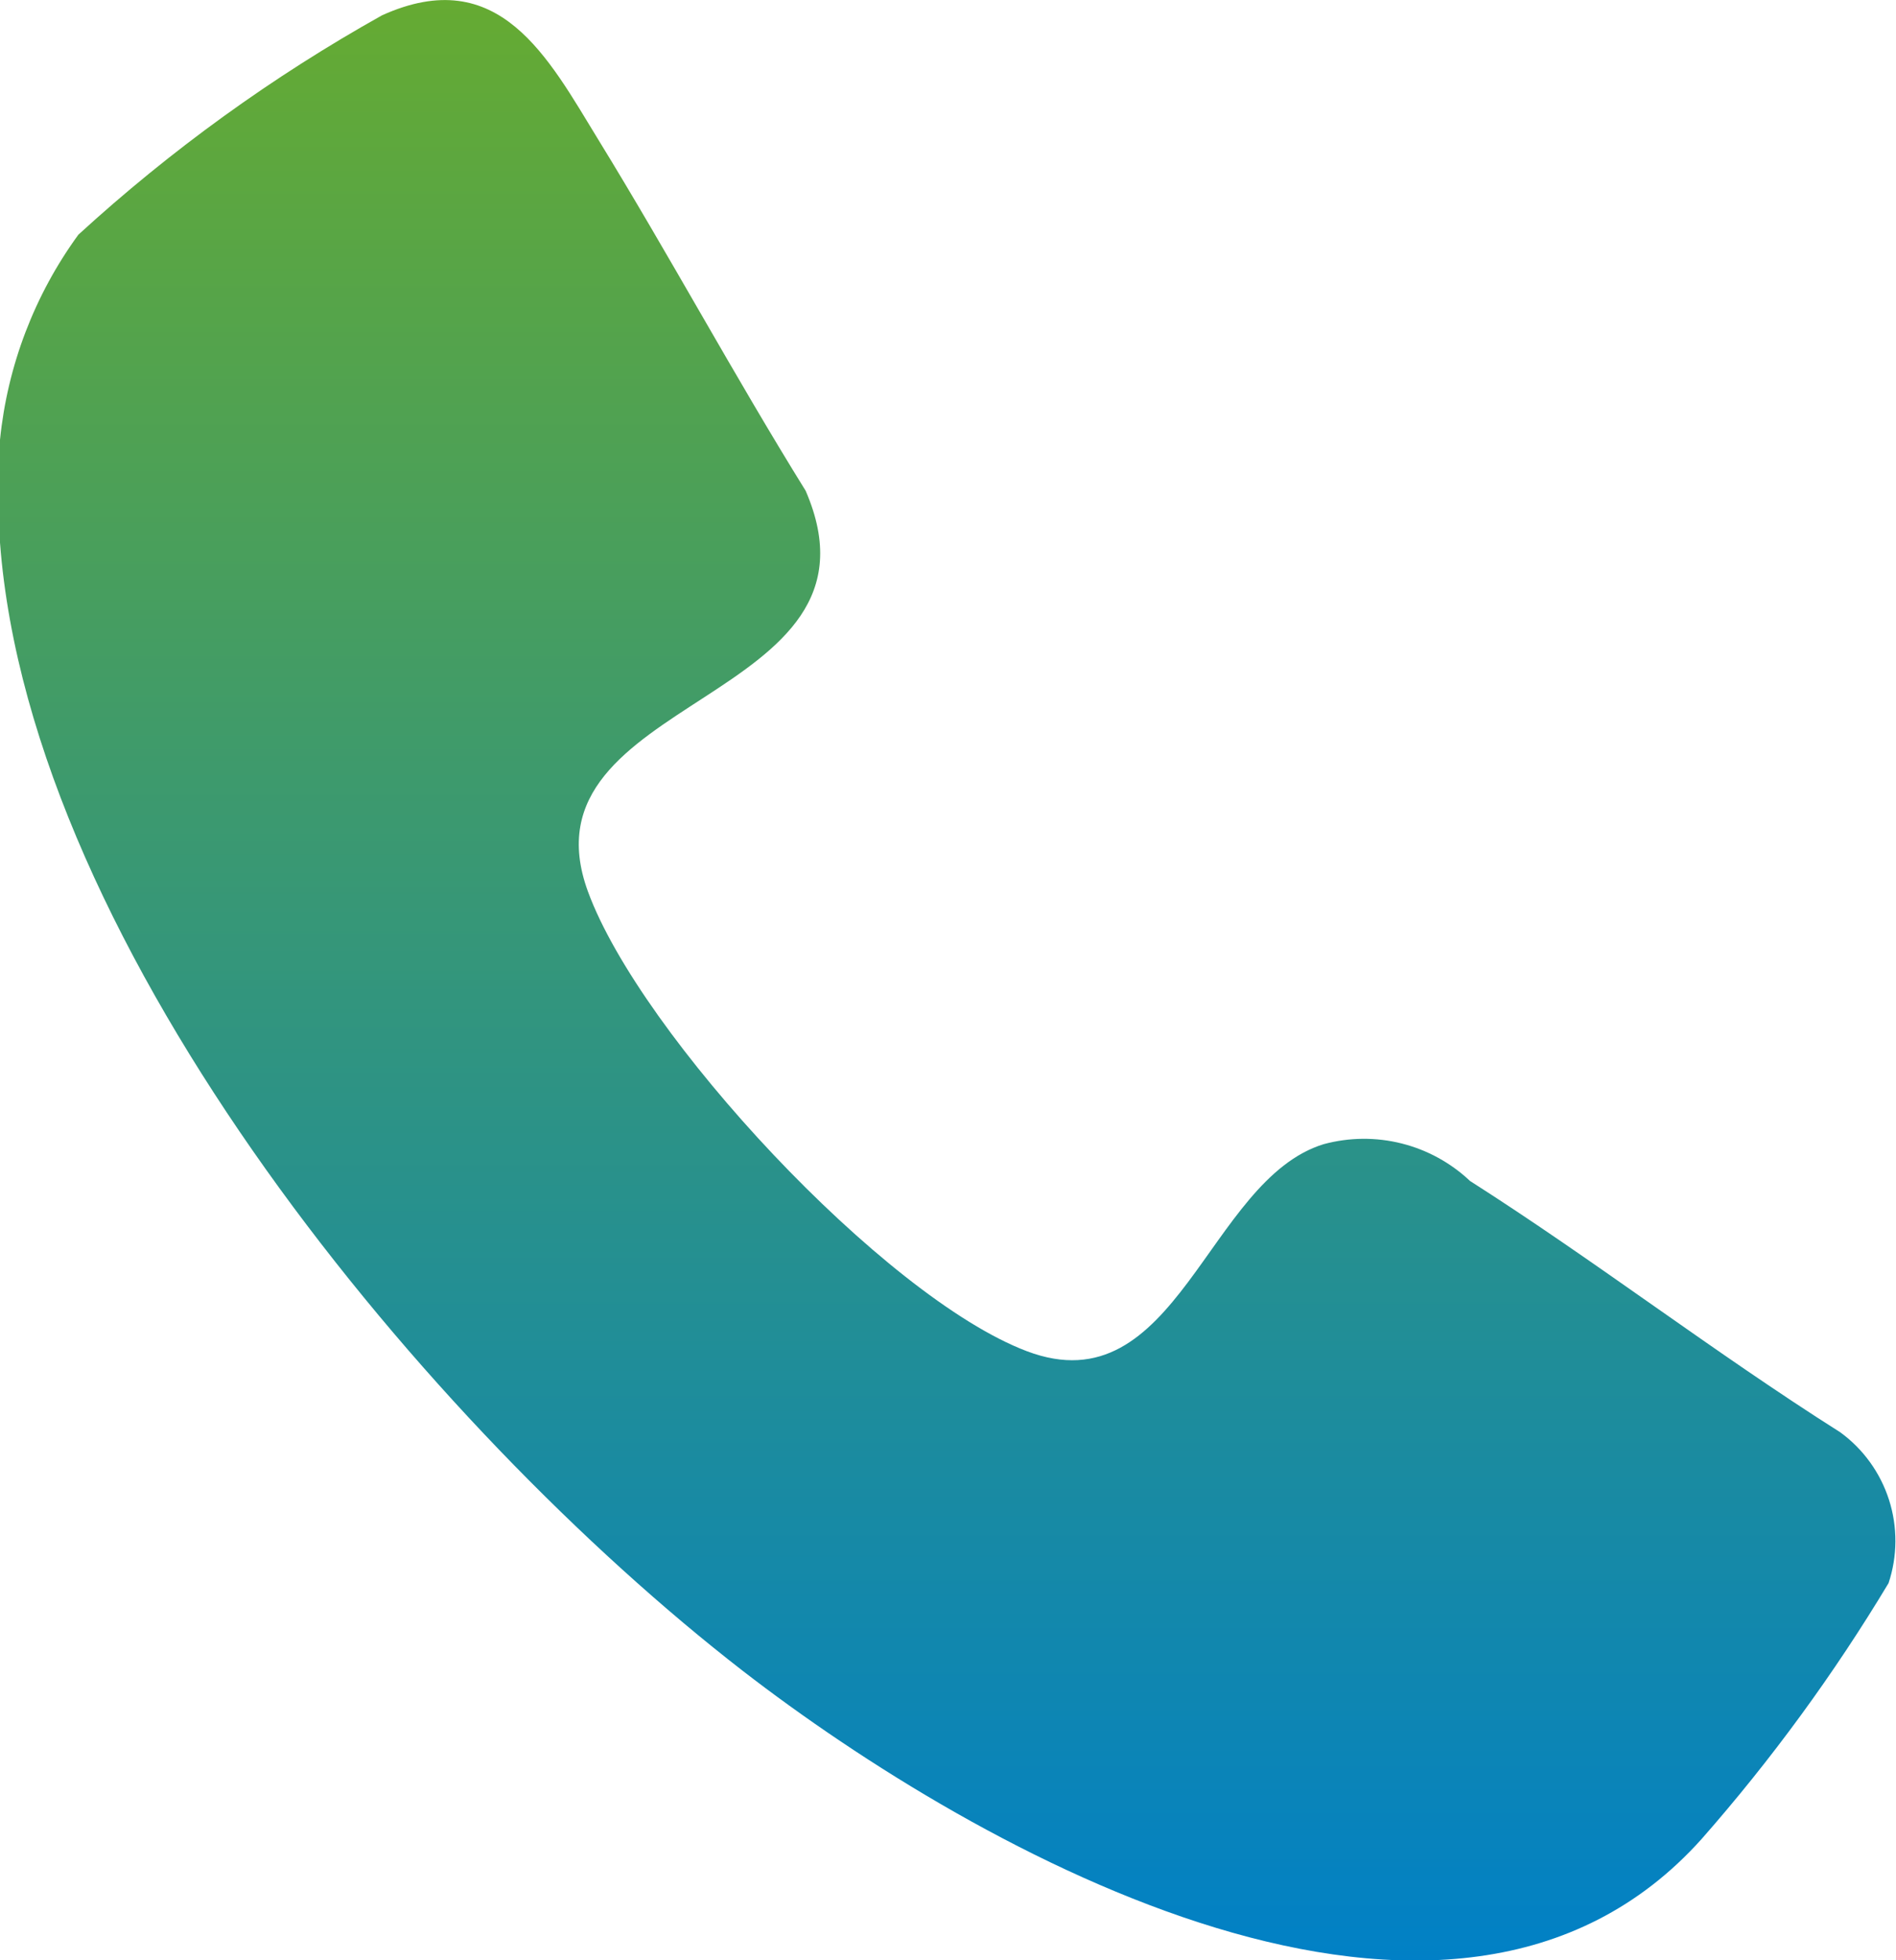 <svg xmlns="http://www.w3.org/2000/svg" xmlns:xlink="http://www.w3.org/1999/xlink" width="29.034" height="30" viewBox="0 0 29.034 30">
  <defs>
    <clipPath id="clip-path">
      <path id="Path_917" data-name="Path 917" d="M0,63.38V61.807a6.42,6.42,0,0,1,1.2-3.14,24.829,24.829,0,0,1,4.651-3.358c1.792-.809,2.543.649,3.309,1.9,1.089,1.772,2.079,3.609,3.177,5.377,1.418,3.271-4.44,3.11-3.334,6.133.8,2.187,4.535,6.209,6.721,7.036,2.3.87,2.761-2.624,4.548-3.169a2.365,2.365,0,0,1,2.239.564c1.923,1.225,3.741,2.627,5.669,3.846a2.055,2.055,0,0,1,.74,2.309,26.947,26.947,0,0,1-2.861,3.914c-3.84,4.289-11.1.2-14.687-2.573C6.585,76.937.473,69.634,0,63.38" transform="translate(738 2596)"/>
    </clipPath>
    <linearGradient id="linear-gradient" x1="0.5" x2="0.5" y2="1" gradientUnits="objectBoundingBox">
      <stop offset="0" stop-color="#66ab31"/>
      <stop offset="1" stop-color="#0080c7"/>
    </linearGradient>
  </defs>
  <g id="Mask_Group_73" data-name="Mask Group 73" transform="translate(-738 -2651.075)" clip-path="url(#clip-path)">
    <rect id="Rectangle_1537" data-name="Rectangle 1537" width="30.993" height="30.993" transform="translate(736.262 2650.579)" fill="url(#linear-gradient)"/>
  </g>
</svg>
